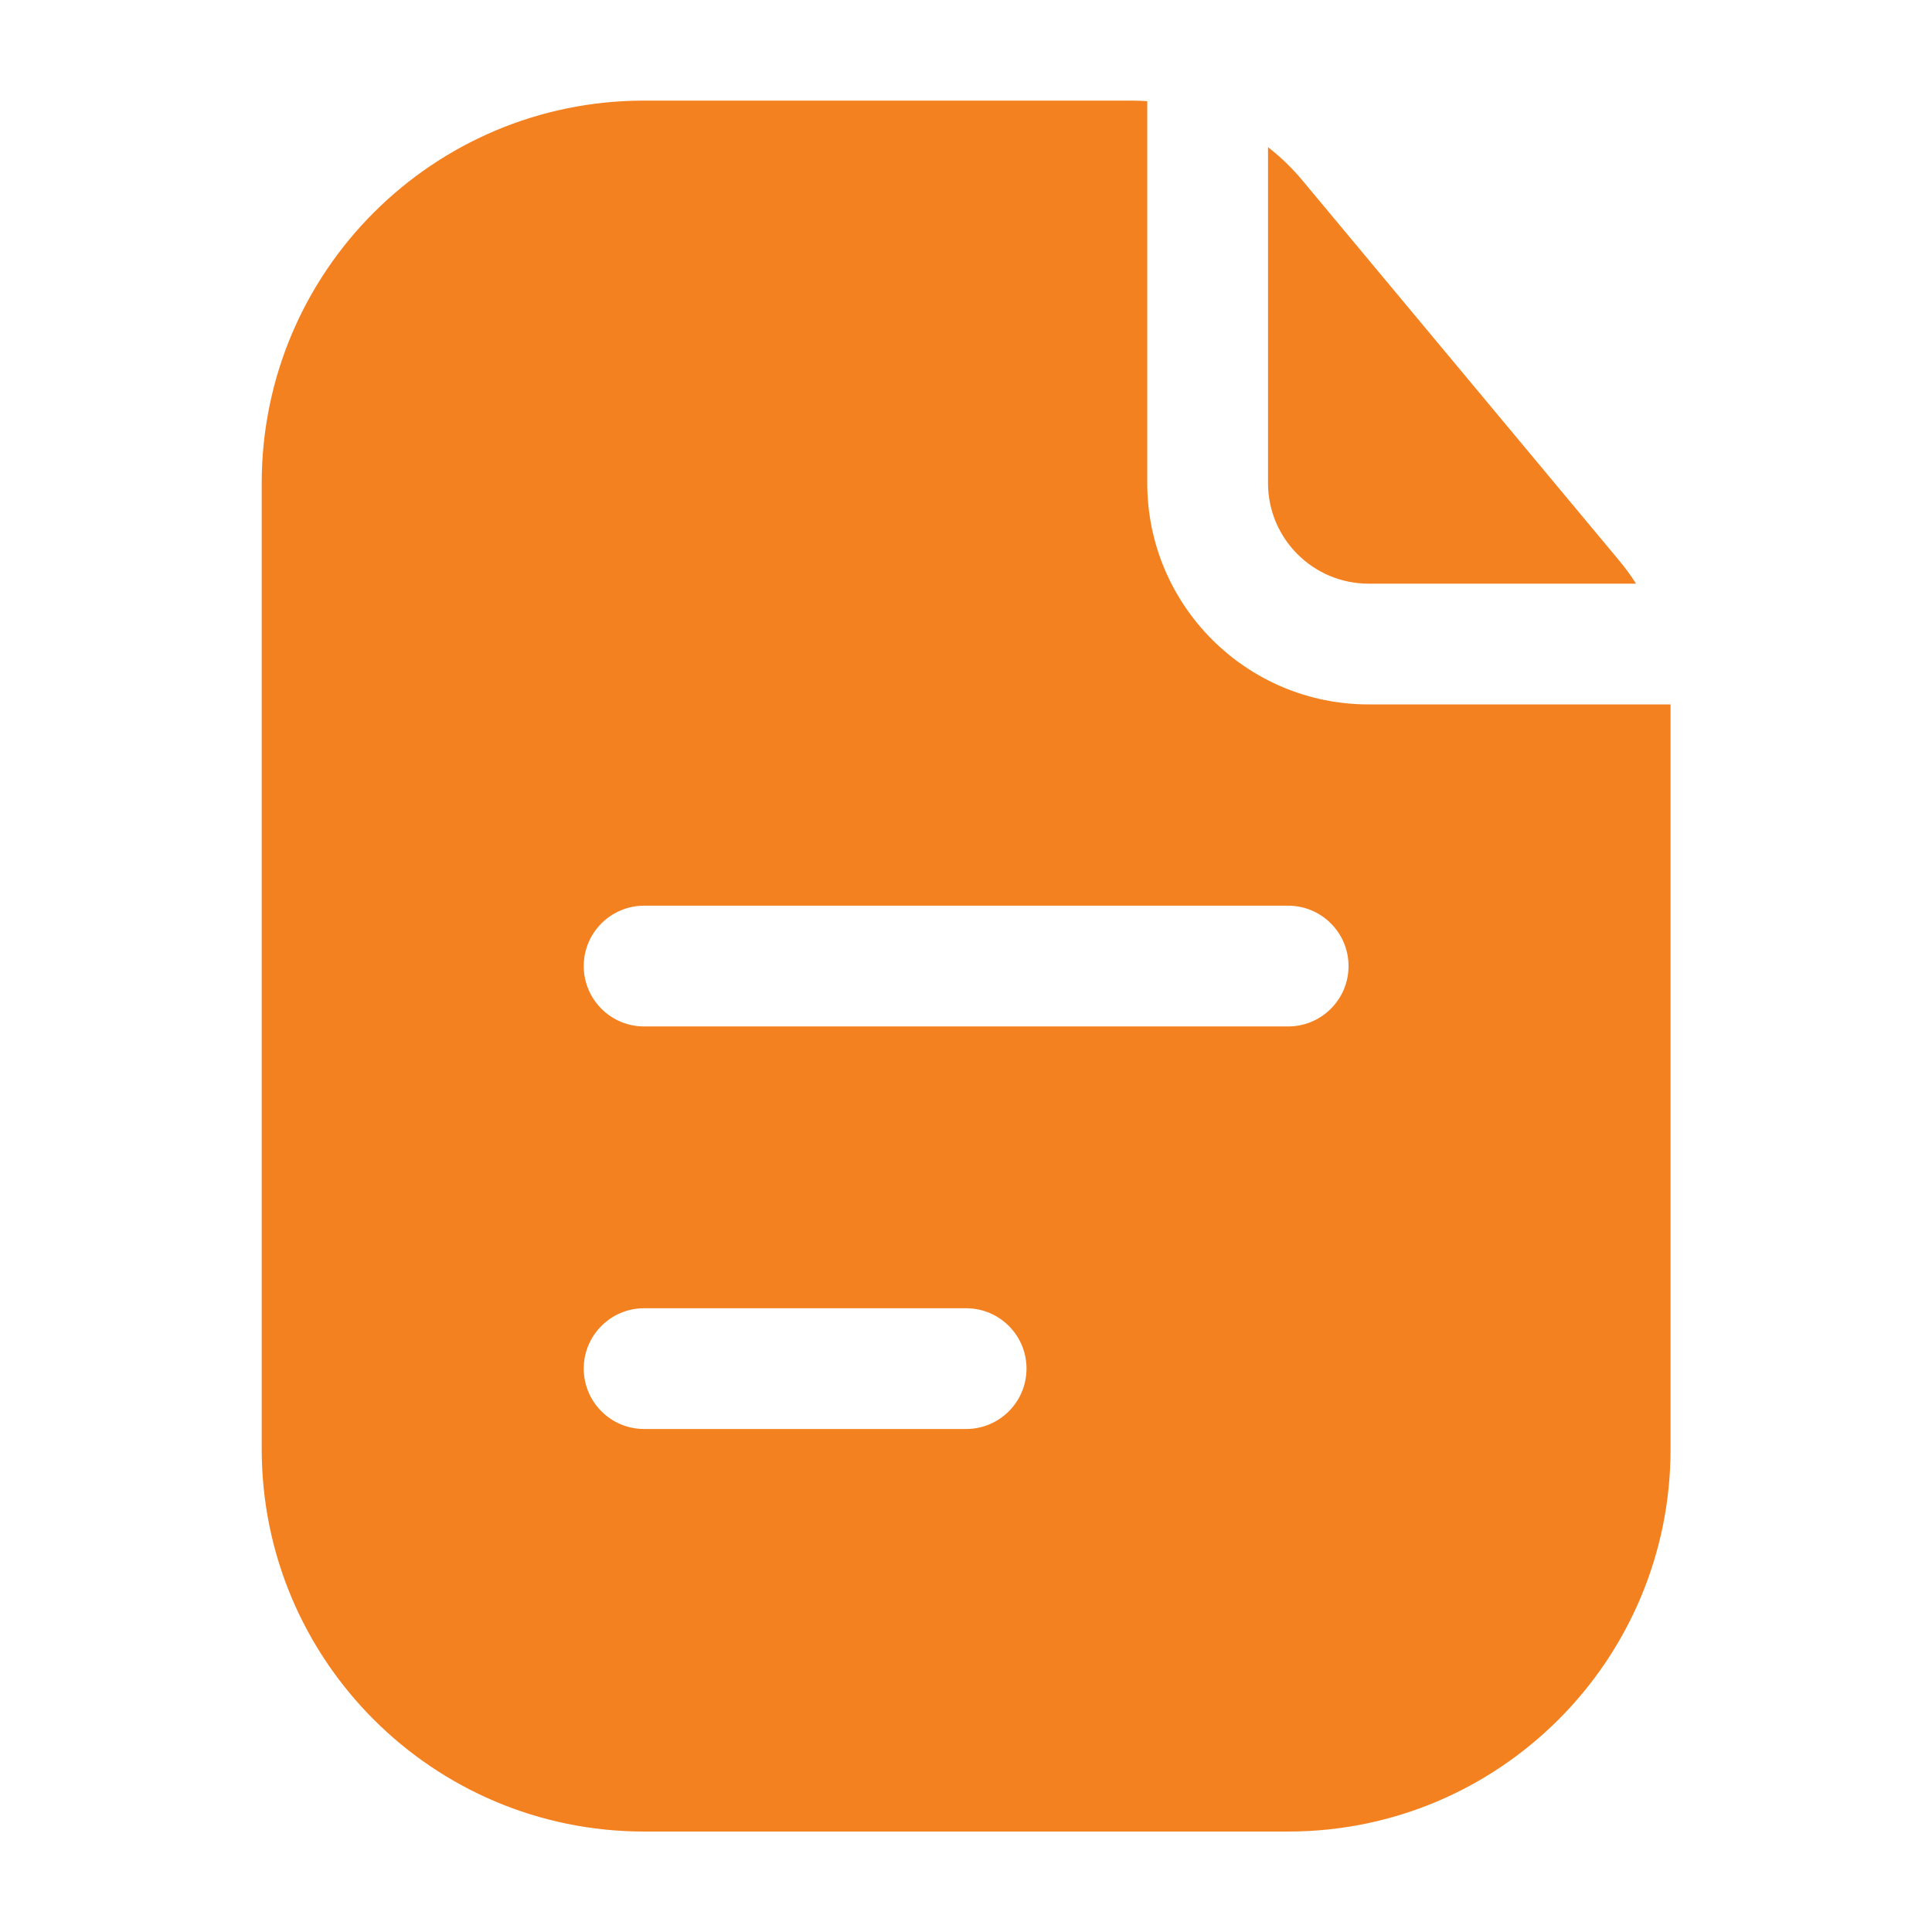 <svg width="28" height="28" viewBox="0 0 28 28" fill="none" xmlns="http://www.w3.org/2000/svg">
<path fill-rule="evenodd" clip-rule="evenodd" d="M16.627 1.466C16.555 1.461 16.482 1.458 16.409 1.458H9.335C6.274 1.458 3.793 3.94 3.793 7.001V21.002C3.793 24.062 6.274 26.544 9.335 26.544H18.669C21.73 26.544 24.211 24.062 24.211 21.002V10.209H19.836C18.064 10.209 16.627 8.773 16.627 7.001V1.466ZM8.46 14.001C8.46 13.518 8.852 13.126 9.335 13.126H18.669C19.152 13.126 19.544 13.518 19.544 14.001C19.544 14.484 19.152 14.876 18.669 14.876H9.335C8.852 14.876 8.46 14.484 8.46 14.001ZM9.335 18.96C8.852 18.96 8.46 19.352 8.46 19.835C8.46 20.318 8.852 20.71 9.335 20.71H14.002C14.485 20.71 14.877 20.318 14.877 19.835C14.877 19.352 14.485 18.96 14.002 18.96H9.335Z" fill="#F48120"/>
<path d="M23.711 8.459C23.637 8.343 23.556 8.231 23.467 8.125L18.874 2.613C18.725 2.434 18.558 2.273 18.377 2.133V7.001C18.377 7.806 19.03 8.459 19.836 8.459H23.711Z" fill="#F48120"/>
</svg>
